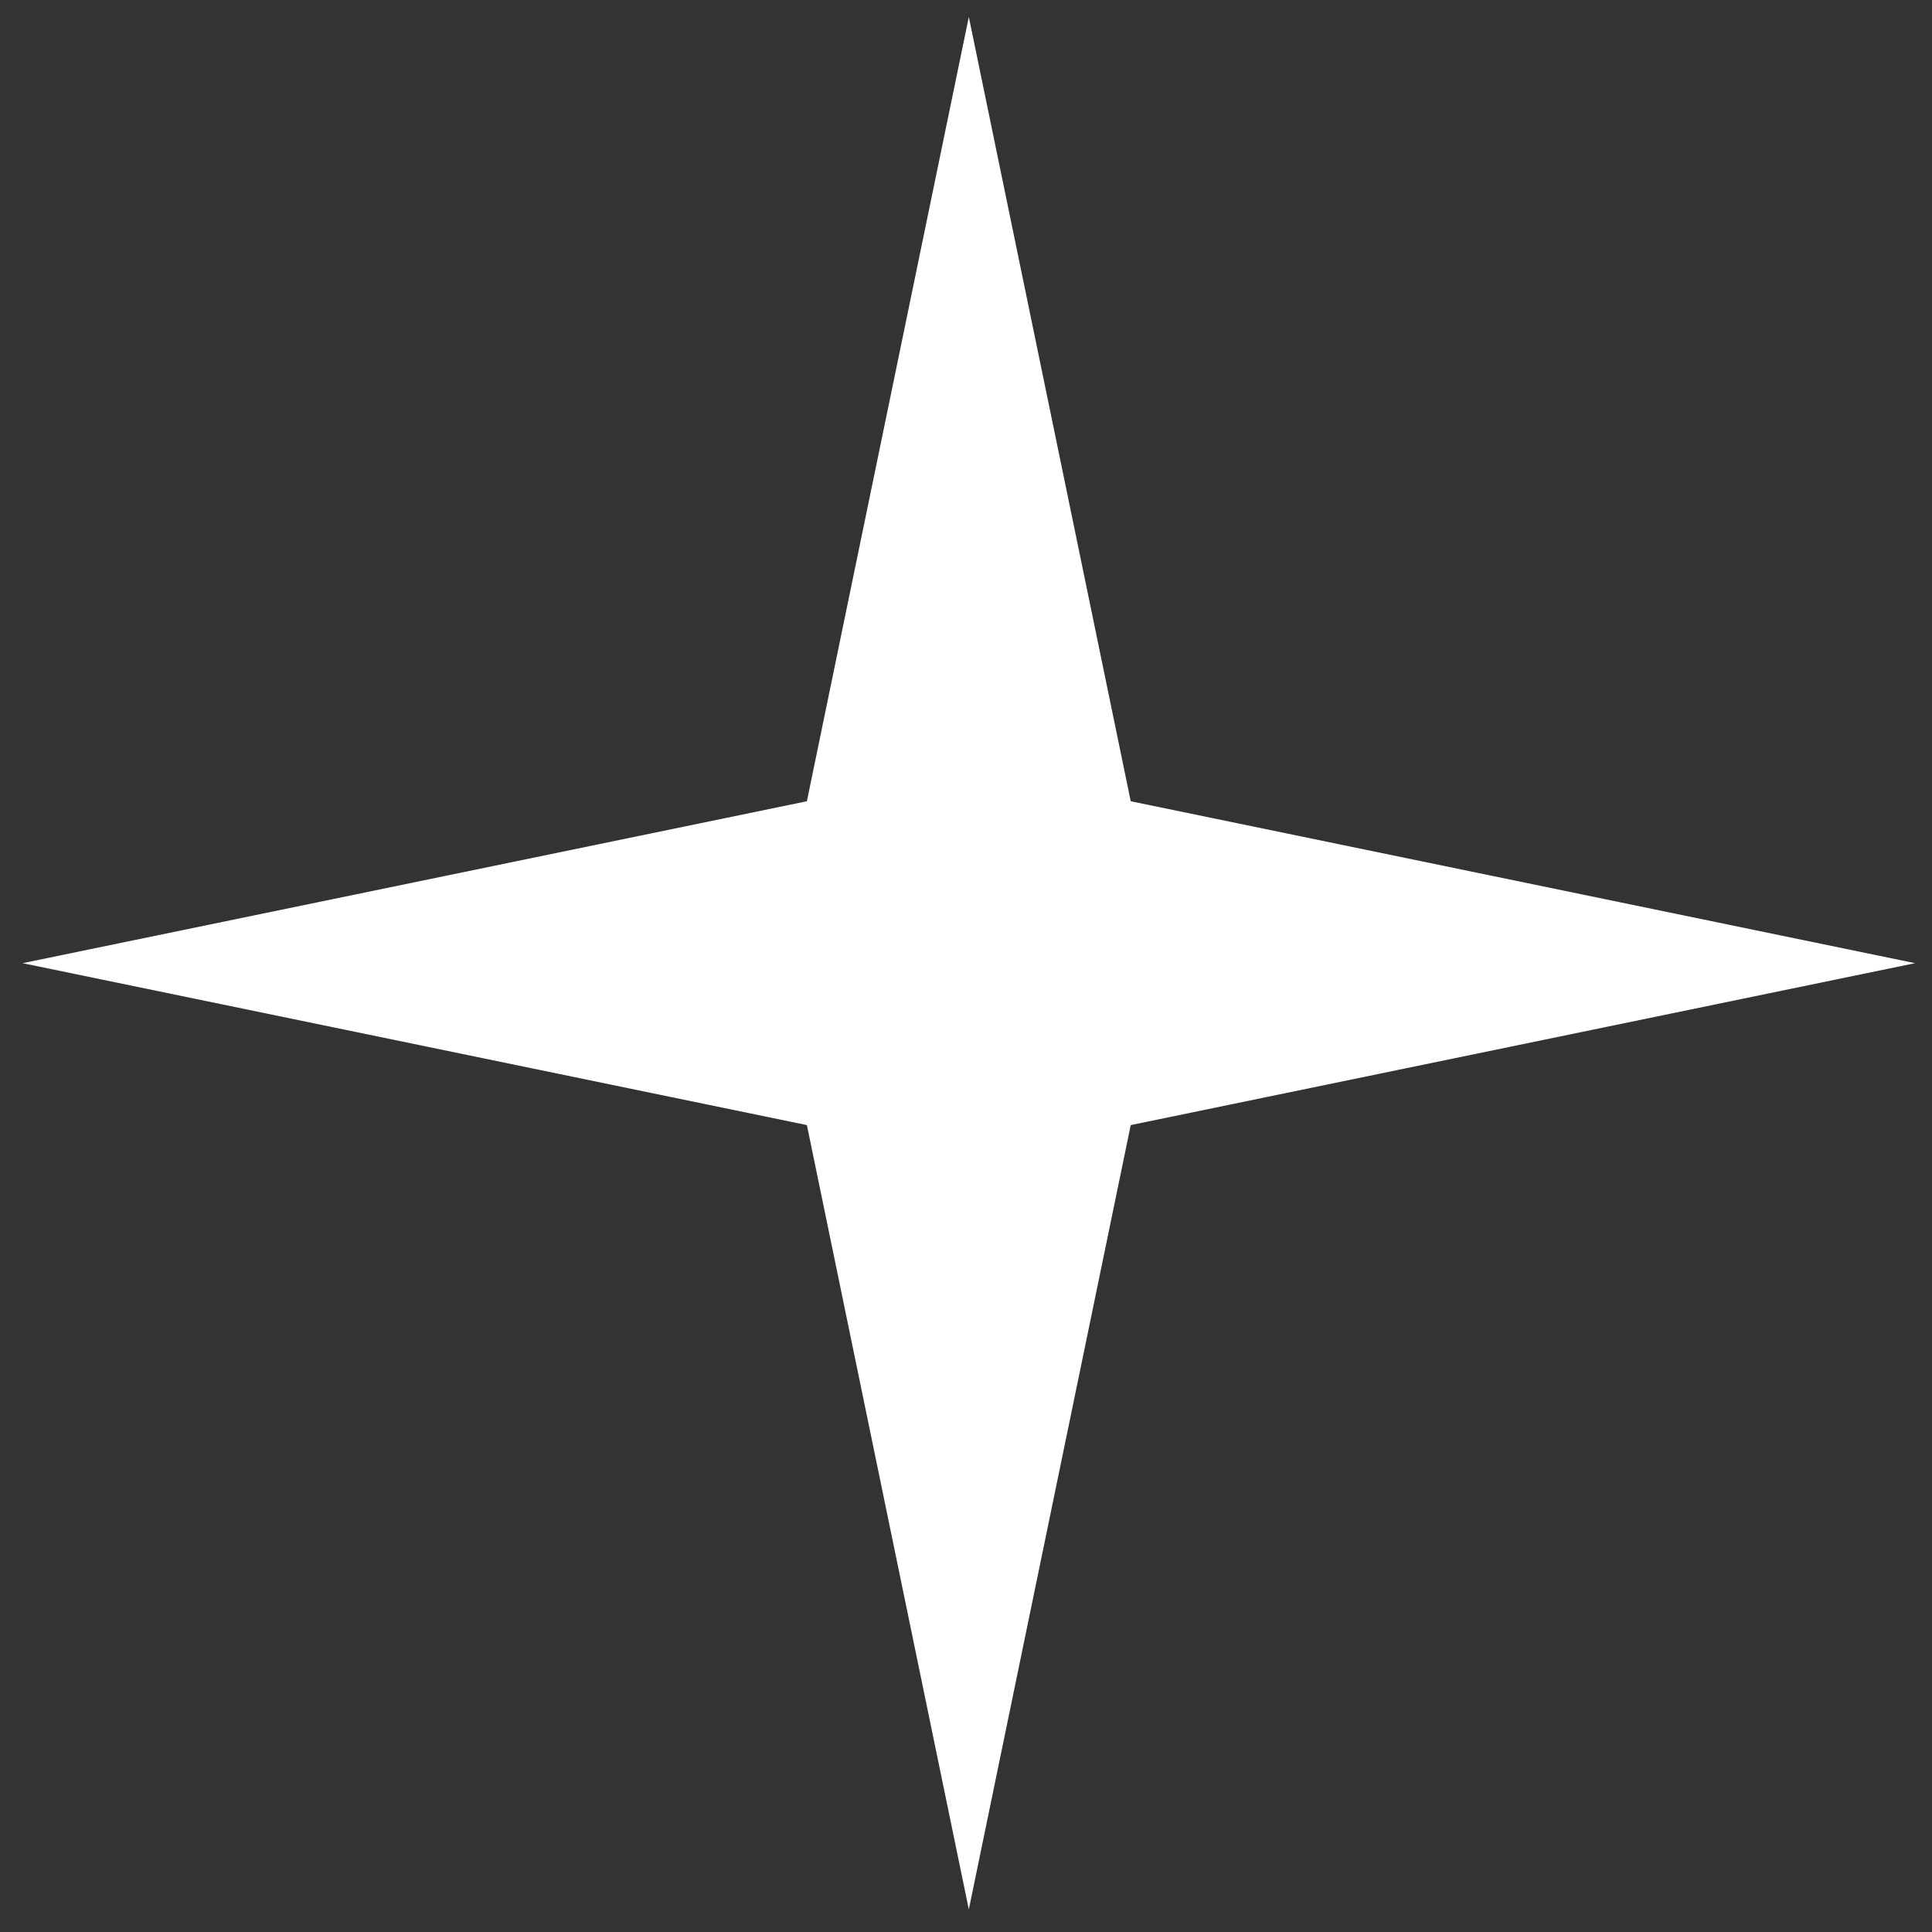 <?xml version="1.0" encoding="UTF-8"?> <svg xmlns="http://www.w3.org/2000/svg" width="76" height="76" viewBox="0 0 76 76" fill="none"><rect x="0" y="0" width="76" height="76" fill="#333333" stroke="none"/> <path d="M38.111 0.667L44.48 31.519L75.333 37.889L44.48 44.258L38.111 75.111L31.741 44.258L0.889 37.889L31.741 31.519L38.111 0.667Z" fill="white"></path> </svg> 
